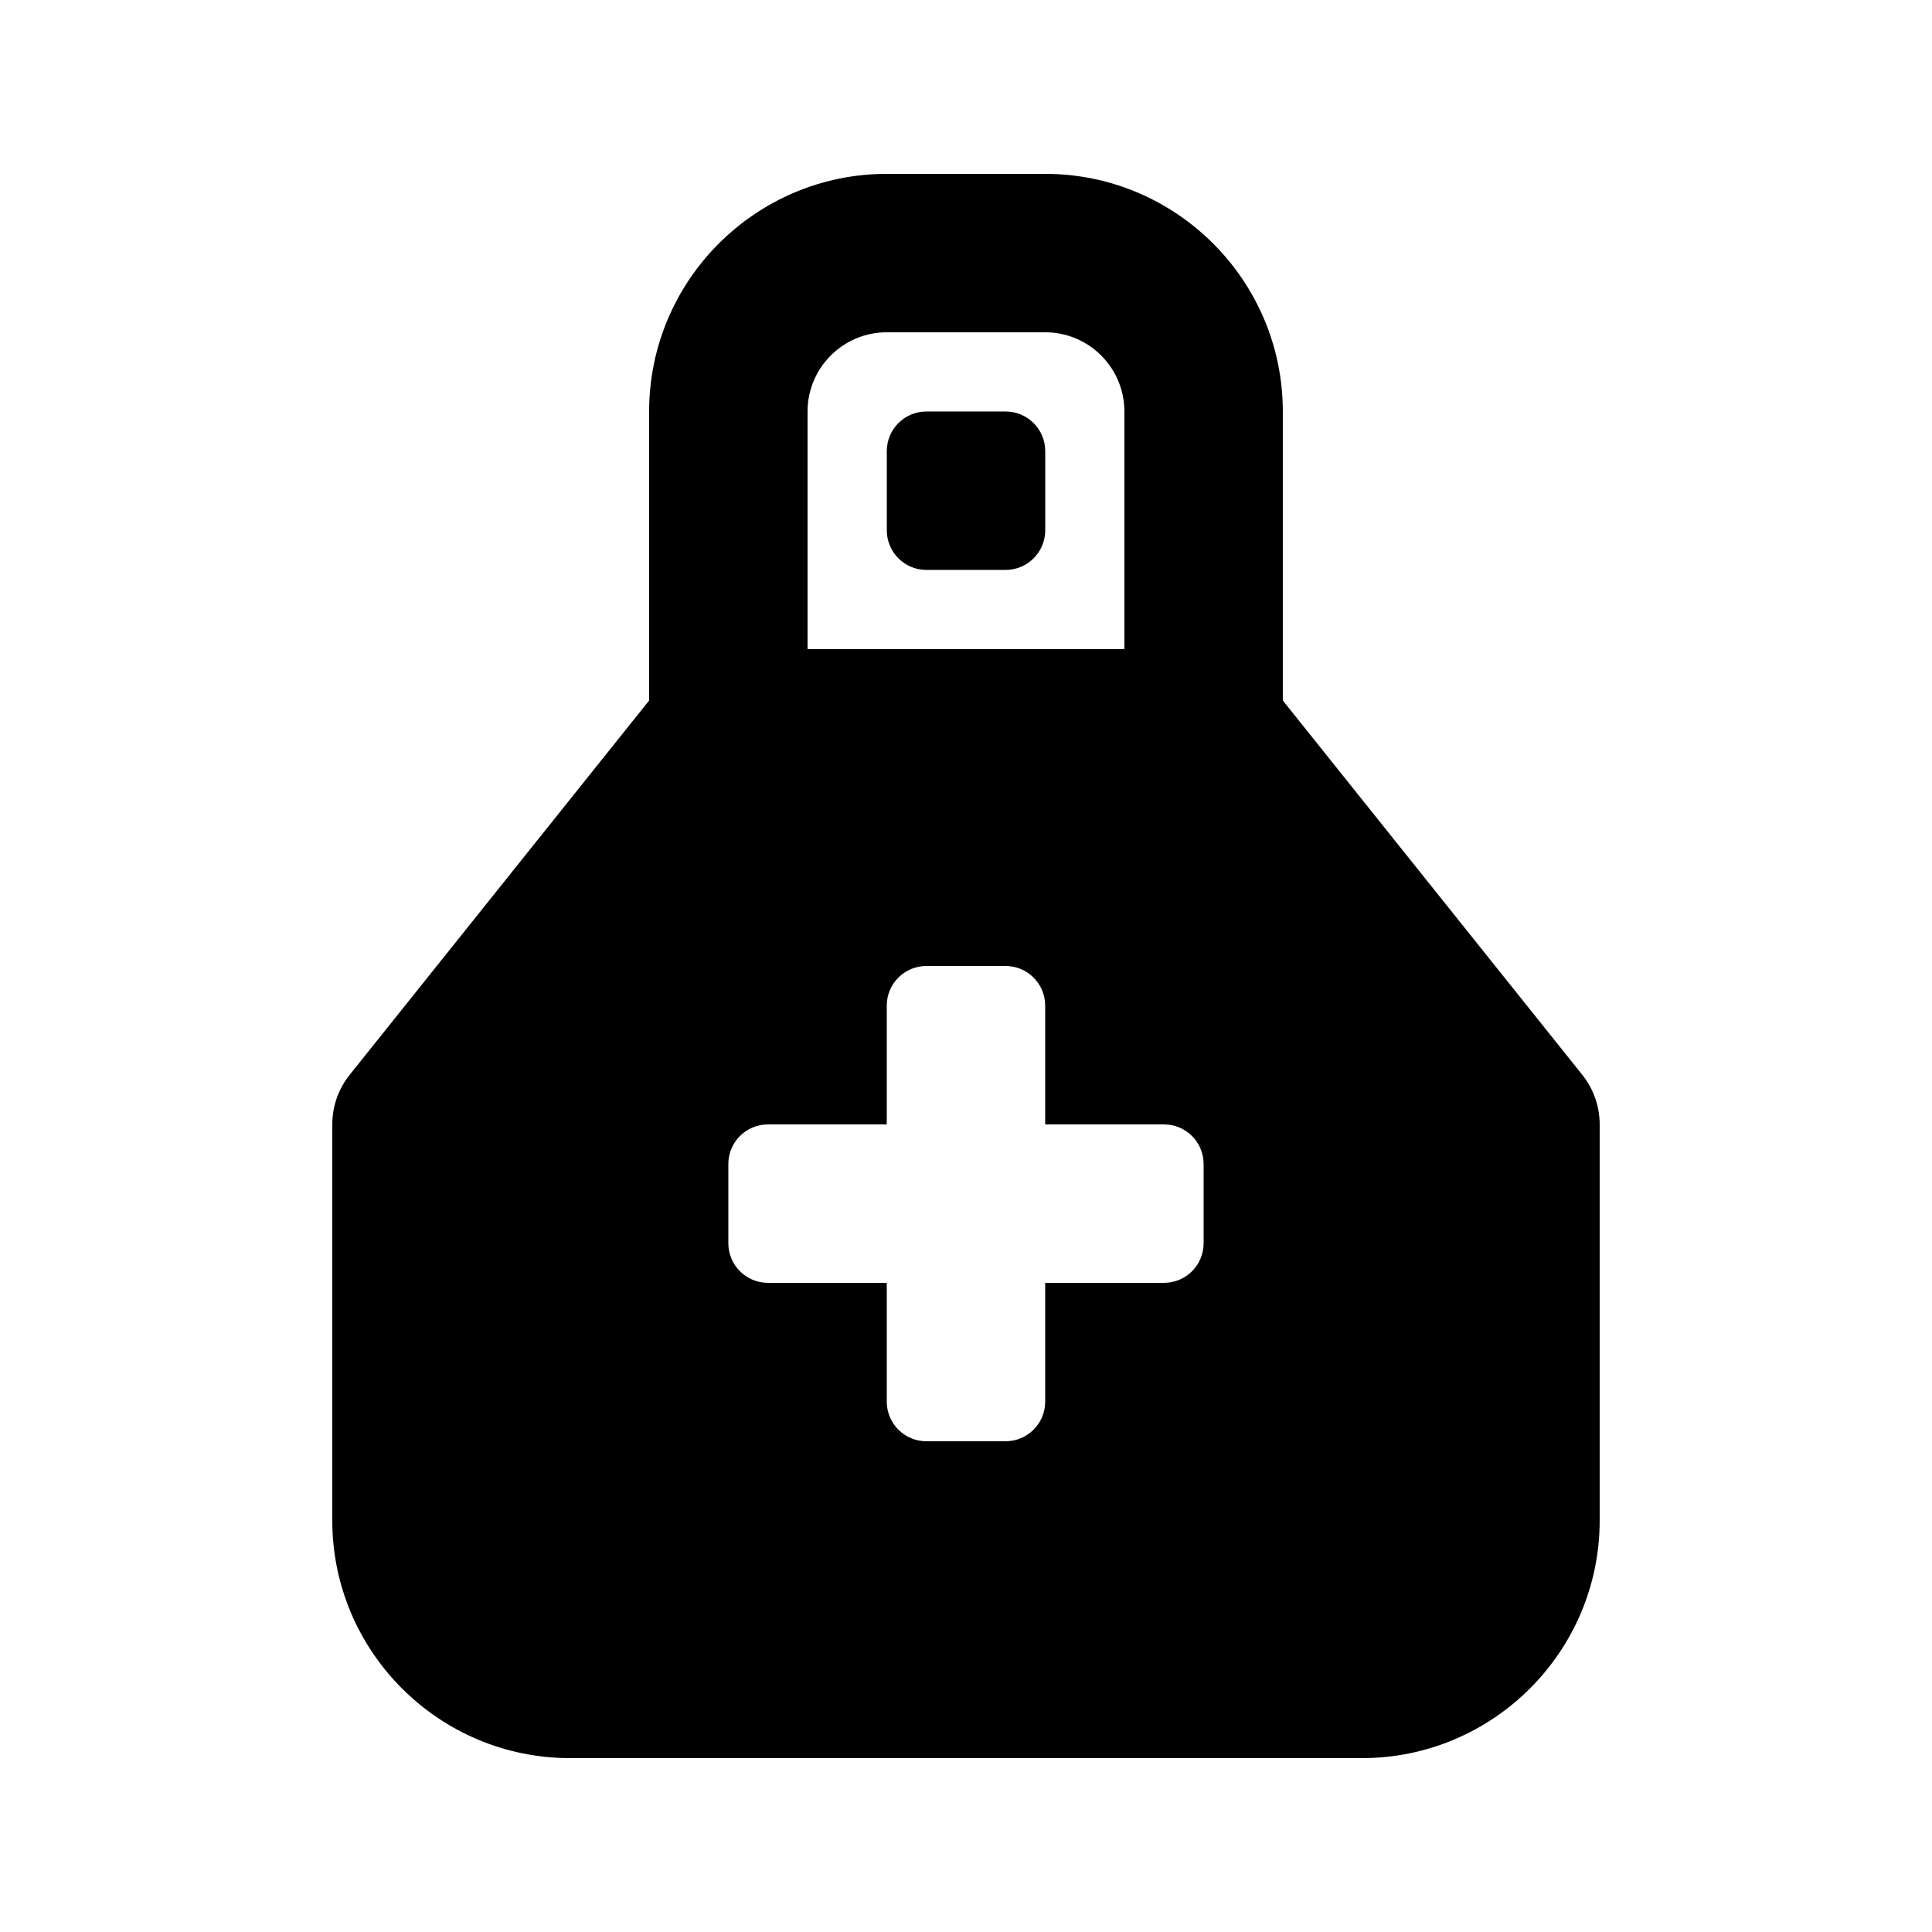 <?xml version="1.0" encoding="UTF-8"?>
<!-- Uploaded to: ICON Repo, www.svgrepo.com, Generator: ICON Repo Mixer Tools -->
<svg fill="#000000" width="800px" height="800px" version="1.1" viewBox="144 144 512 512" xmlns="http://www.w3.org/2000/svg">
 <g>
  <path d="m563.34 428.86-79.379-99.223v-76.586c0-34.727-28.25-62.977-62.977-62.977h-41.984c-34.727 0-62.973 28.25-62.973 62.977v76.586l-79.375 99.223c-2.977 3.731-4.594 8.344-4.594 13.121v104.96c0 34.727 28.25 62.977 62.977 62.977h209.92c34.727 0 62.977-28.25 62.977-62.977v-104.96c-0.004-4.777-1.621-9.391-4.594-13.121zm-205.33-175.81c0-11.582 9.41-20.992 20.992-20.992h41.984c11.582 0 20.992 9.41 20.992 20.992v62.977h-83.969zm104.96 220.42c0 5.797-4.699 10.496-10.496 10.496l-31.488-0.004v31.488c0 5.797-4.699 10.496-10.496 10.496h-20.992c-5.797 0-10.496-4.699-10.496-10.496v-31.488h-31.488c-5.797 0-10.496-4.699-10.496-10.492v-20.992c0-5.801 4.699-10.496 10.496-10.496h31.488v-31.488c0-5.797 4.699-10.496 10.496-10.496h20.992c5.797 0 10.496 4.699 10.496 10.496v31.488h31.488c5.797 0 10.496 4.699 10.496 10.496z"/>
  <path d="m410.5 253.05h-20.992c-5.797 0-10.496 4.699-10.496 10.496v20.992c0 5.797 4.699 10.496 10.496 10.496h20.992c5.793 0 10.496-4.699 10.496-10.496v-20.992c0-5.797-4.703-10.496-10.496-10.496z"/>
 </g>
</svg>